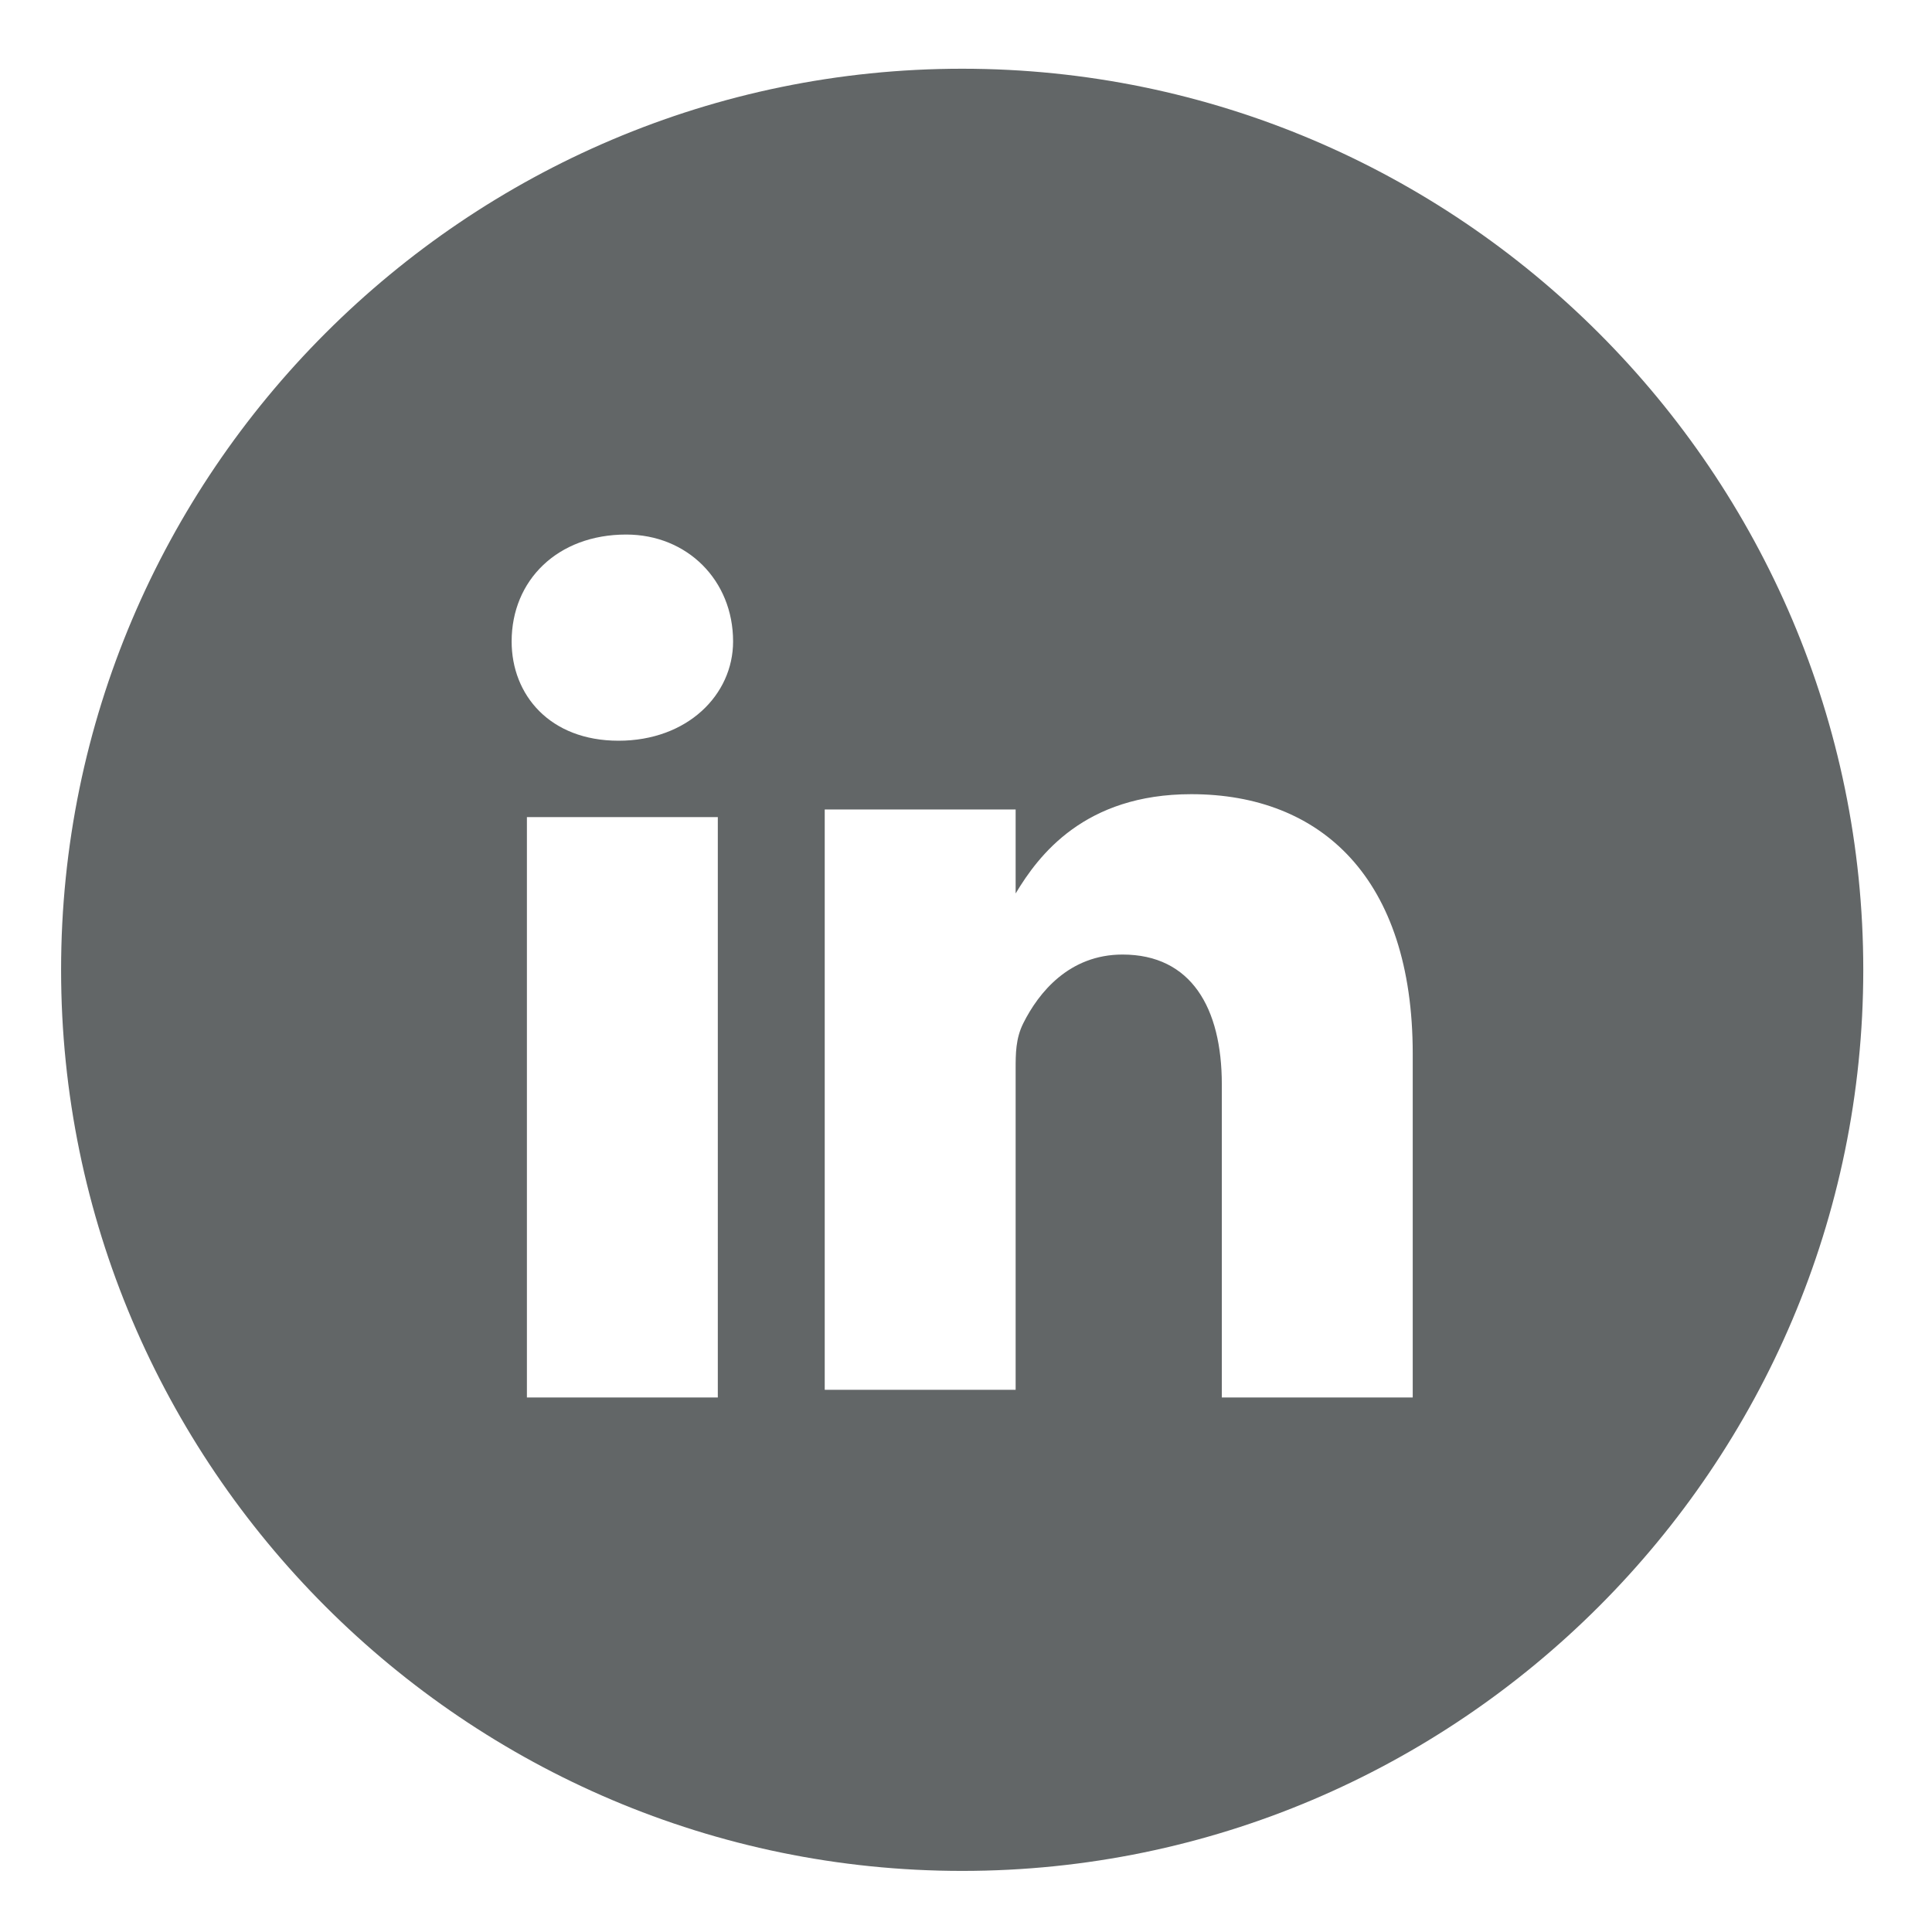<?xml version="1.0" encoding="utf-8"?>
<!-- Generator: Adobe Illustrator 24.0.3, SVG Export Plug-In . SVG Version: 6.00 Build 0)  -->
<svg version="1.1" id="Layer_1" xmlns="http://www.w3.org/2000/svg" xmlns:xlink="http://www.w3.org/1999/xlink" x="0px" y="0px"
	 viewBox="0 0 25.3 25.3" style="enable-background:new 0 0 25.3 25.3;" xml:space="preserve">
<style type="text/css">
	.st0{fill:#626667;}
</style>
<path id="XMLID_418_" class="st0" d="M12.6,0.9C6.1,0.9,0.8,6.2,0.8,12.7c0,6.5,5.3,11.8,11.8,11.8c6.5,0,11.8-5.3,11.8-11.8
	C24.4,6.2,19.1,0.9,12.6,0.9z M9.4,18.3H6.9v-7.6h2.5V18.3z M8.1,9.7L8.1,9.7c-0.9,0-1.4-0.6-1.4-1.3C6.7,7.6,7.3,7,8.2,7
	C9,7,9.6,7.6,9.6,8.4C9.6,9.1,9,9.7,8.1,9.7z M18.5,18.3H16v-4.1c0-1-0.4-1.7-1.3-1.7c-0.7,0-1.1,0.5-1.3,0.9
	c-0.1,0.2-0.1,0.4-0.1,0.6v4.2h-2.5c0,0,0-6.9,0-7.6h2.5v1.1c0.3-0.5,0.9-1.3,2.3-1.3c1.7,0,2.9,1.1,2.9,3.4V18.3z"/>
</svg>
